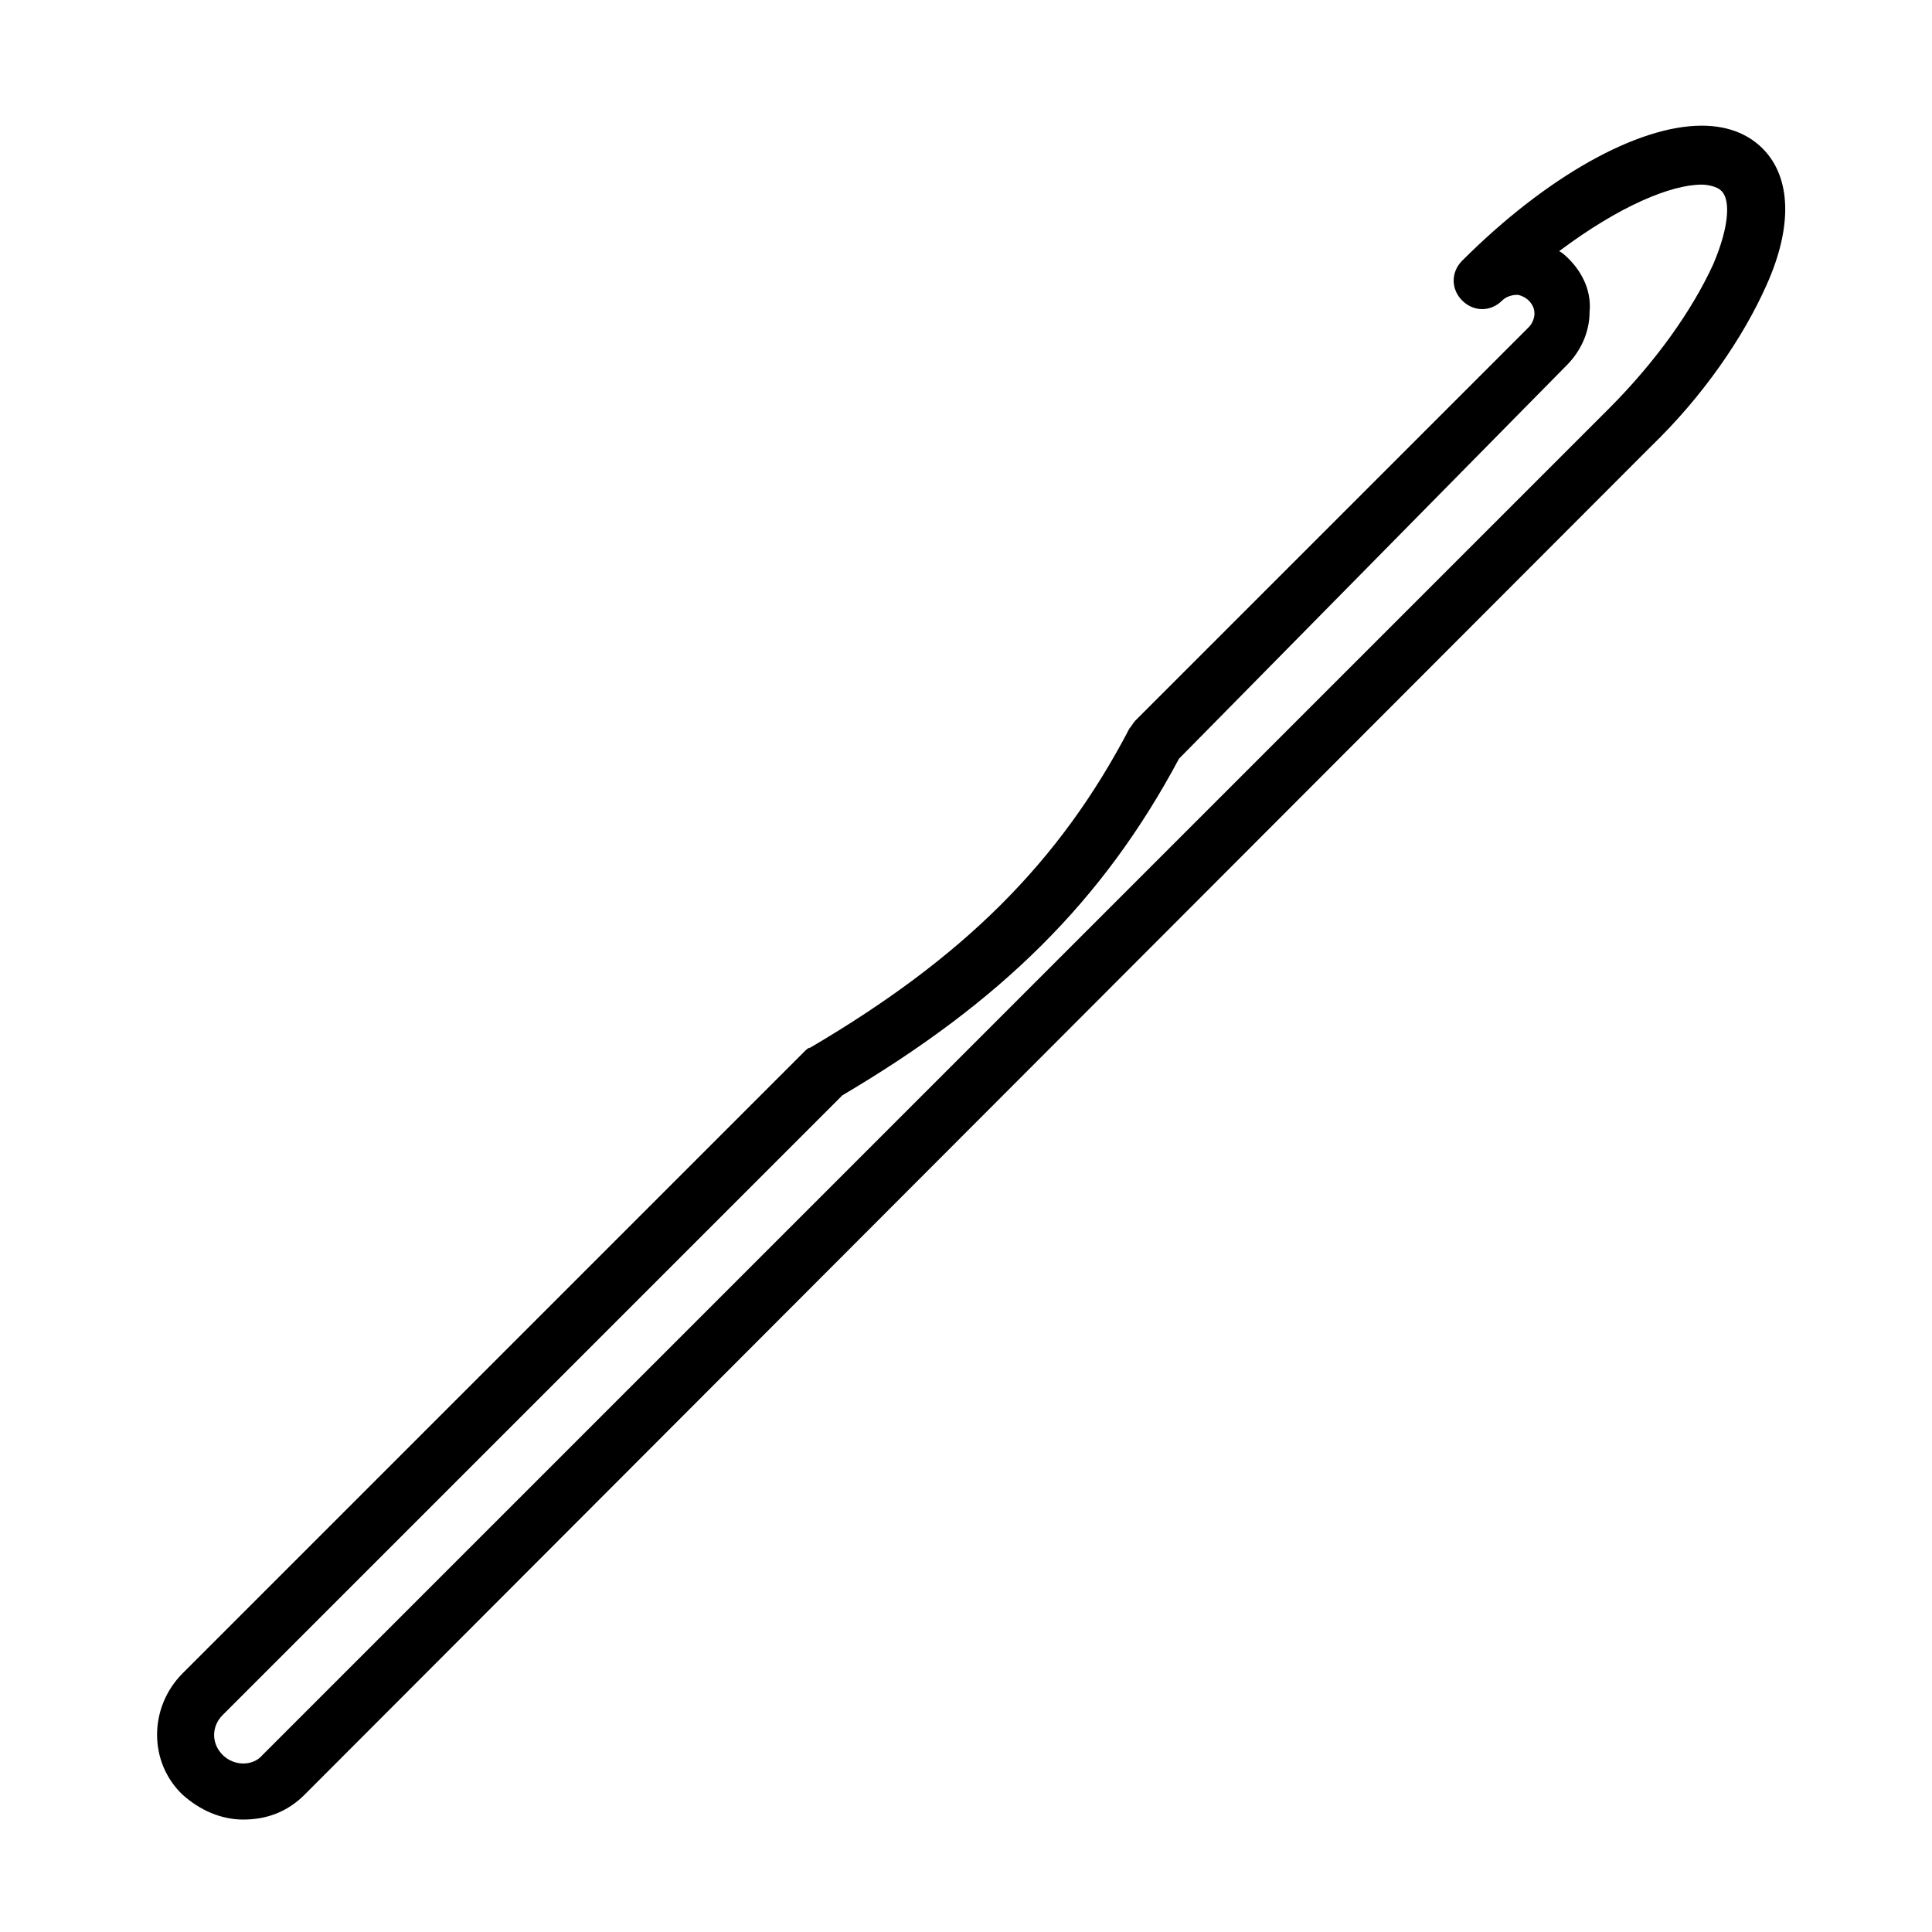 <?xml version="1.0" encoding="UTF-8"?>
<!-- The Best Svg Icon site in the world: iconSvg.co, Visit us! https://iconsvg.co -->
<svg fill="#000000" width="800px" height="800px" version="1.1" viewBox="144 144 512 512" xmlns="http://www.w3.org/2000/svg">
 <path d="m208.55 626.21c-6.047 0-11.586-2.519-16.121-6.551-9.07-8.566-9.07-23.176 0-32.246l164.75-164.75c0.504-0.504 1.008-1.008 1.512-1.008 40.305-23.68 66-48.871 84.641-84.641 0.504-0.504 1.008-1.512 1.512-2.016l104.29-104.29c1.008-1.008 1.512-2.519 1.512-3.527 0-0.504 0-2.016-1.512-3.527-1.008-1.008-2.519-1.512-3.023-1.512-1.512 0-3.023 0.504-4.031 1.512-3.023 3.023-7.559 3.023-10.578 0-3.023-3.023-3.023-7.559 0-10.578 22.168-22.168 46.352-35.77 63.48-35.77 8.062 0 13.098 3.023 16.121 6.047 7.559 7.559 8.062 20.656 1.008 36.273-6.047 13.602-16.625 29.223-30.73 42.824l-356.7 357.2c-4.535 4.535-10.074 6.551-16.121 6.551zm158.7-191.95-164.24 164.24c-3.023 3.023-3.023 7.559 0 10.578 3.023 3.023 8.062 3.023 10.578 0l356.7-356.7c12.594-12.594 22.168-26.199 27.711-38.289 4.535-10.578 4.535-17.633 2.016-19.648-1.008-1.008-3.527-1.512-5.039-1.512-8.062 0-21.664 5.543-37.785 17.633 1.008 0.504 2.016 1.512 2.519 2.016 4.031 4.031 6.047 9.07 5.543 14.105 0 5.543-2.519 10.578-6.047 14.105l-102.77 104.29c-20.152 37.785-47.359 64.488-89.176 89.176z"/>
</svg>